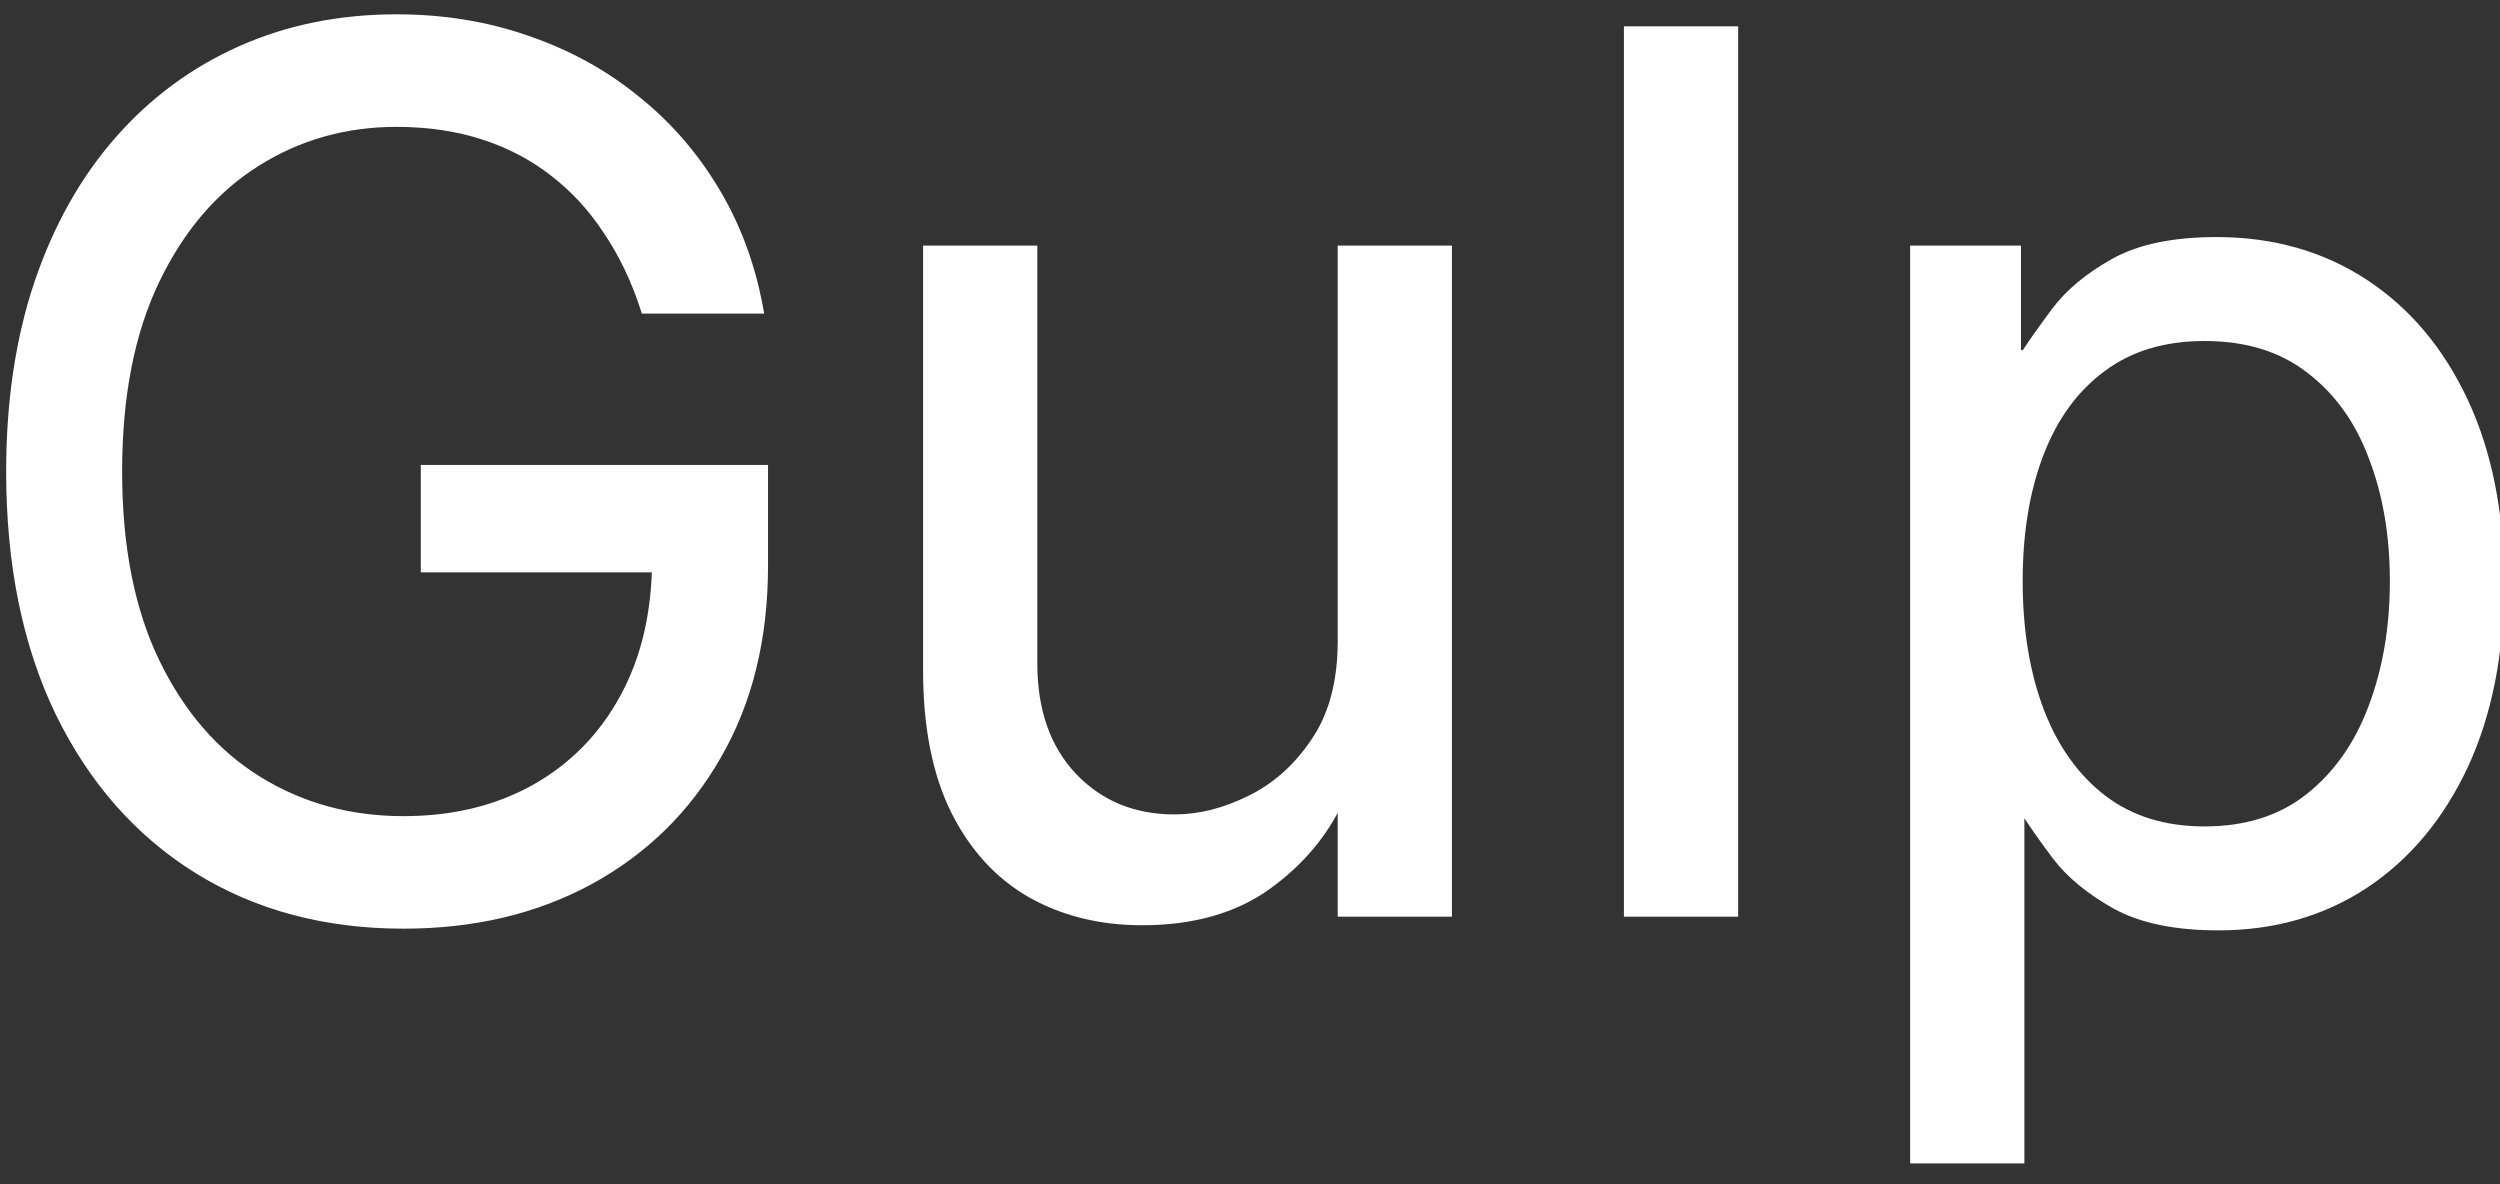 <svg width="114" height="54" viewBox="0 0 114 54" fill="none" xmlns="http://www.w3.org/2000/svg">
<rect x="0" y="0" width="114" height="54" fill="#333333" stroke="none"/>
<g clip-path="url(#clip0_471_1040)">
<path d="M29.488 14C29.059 12.685 28.492 11.507 27.789 10.465C27.099 9.41 26.272 8.512 25.309 7.77C24.358 7.027 23.277 6.461 22.066 6.07C20.855 5.68 19.527 5.484 18.082 5.484C15.712 5.484 13.557 6.096 11.617 7.32C9.677 8.544 8.134 10.348 6.988 12.73C5.842 15.113 5.27 18.037 5.27 21.5C5.27 24.963 5.849 27.887 7.008 30.27C8.167 32.652 9.736 34.456 11.715 35.68C13.694 36.904 15.921 37.516 18.395 37.516C20.686 37.516 22.704 37.027 24.449 36.051C26.207 35.061 27.574 33.668 28.551 31.871C29.54 30.061 30.035 27.932 30.035 25.484L31.52 25.797H19.488V21.5H34.723V25.797C34.723 29.091 34.02 31.956 32.613 34.391C31.22 36.825 29.293 38.714 26.832 40.055C24.384 41.383 21.572 42.047 18.395 42.047C14.853 42.047 11.741 41.214 9.059 39.547C6.389 37.88 4.306 35.51 2.809 32.438C1.324 29.365 0.582 25.719 0.582 21.5C0.582 18.336 1.005 15.491 1.852 12.965C2.711 10.426 3.922 8.264 5.484 6.48C7.047 4.697 8.896 3.329 11.031 2.379C13.167 1.428 15.517 0.953 18.082 0.953C20.191 0.953 22.158 1.272 23.98 1.91C25.816 2.535 27.451 3.427 28.883 4.586C30.328 5.732 31.533 7.105 32.496 8.707C33.46 10.296 34.124 12.06 34.488 14H29.488ZM61.3 29.234V11.5H65.909V41.5H61.3V36.422H60.987C60.284 37.945 59.19 39.241 57.706 40.309C56.222 41.363 54.347 41.891 52.081 41.891C50.206 41.891 48.539 41.48 47.081 40.66C45.623 39.827 44.477 38.577 43.644 36.91C42.81 35.23 42.394 33.115 42.394 30.562V11.5H47.003V30.25C47.003 32.438 47.615 34.182 48.839 35.484C50.076 36.786 51.651 37.438 53.565 37.438C54.711 37.438 55.877 37.145 57.062 36.559C58.26 35.973 59.262 35.074 60.069 33.863C60.89 32.652 61.3 31.109 61.3 29.234ZM78.961 1.5V41.5H74.352V1.5H78.961ZM87.403 52.75V11.5H91.856V16.266H92.403C92.742 15.745 93.211 15.081 93.81 14.273C94.422 13.453 95.294 12.724 96.427 12.086C97.573 11.435 99.122 11.109 101.075 11.109C103.601 11.109 105.827 11.741 107.754 13.004C109.681 14.267 111.185 16.057 112.266 18.375C113.347 20.693 113.887 23.427 113.887 26.578C113.887 29.755 113.347 32.509 112.266 34.84C111.185 37.158 109.688 38.954 107.774 40.23C105.86 41.493 103.653 42.125 101.153 42.125C99.226 42.125 97.683 41.806 96.524 41.168C95.366 40.517 94.474 39.781 93.849 38.961C93.224 38.128 92.742 37.438 92.403 36.891H92.013V52.75H87.403ZM91.935 26.5C91.935 28.766 92.267 30.764 92.931 32.496C93.595 34.215 94.565 35.562 95.841 36.539C97.117 37.503 98.679 37.984 100.528 37.984C102.455 37.984 104.063 37.477 105.352 36.461C106.654 35.432 107.631 34.052 108.282 32.32C108.946 30.576 109.278 28.635 109.278 26.5C109.278 24.391 108.952 22.49 108.301 20.797C107.663 19.091 106.693 17.744 105.391 16.754C104.102 15.751 102.481 15.25 100.528 15.25C98.653 15.25 97.078 15.725 95.802 16.676C94.526 17.613 93.562 18.928 92.911 20.621C92.26 22.301 91.935 24.26 91.935 26.5Z" fill="white"/>
<path d="M29.488 14L29.202 14.093L29.27 14.3H29.488V14ZM27.788 10.465L27.537 10.629L27.54 10.633L27.788 10.465ZM25.308 7.77L25.123 8.006L25.125 8.007L25.308 7.77ZM30.034 25.485L30.096 25.191L29.734 25.115V25.485H30.034ZM31.519 25.797V26.097L31.581 25.503L31.519 25.797ZM19.488 25.797H19.188V26.097H19.488V25.797ZM19.488 21.5V21.2H19.188V21.5H19.488ZM34.722 21.5H35.022V21.2H34.722V21.5ZM32.612 34.391L32.353 34.241L32.352 34.242L32.612 34.391ZM2.808 32.438L2.538 32.568L2.538 32.569L2.808 32.438ZM23.98 1.91L23.881 2.194L23.883 2.194L23.98 1.91ZM28.882 4.586L28.693 4.819L28.696 4.821L28.882 4.586ZM32.495 8.707L32.238 8.862L32.239 8.863L32.495 8.707ZM34.487 14V14.3H34.849L34.782 13.945L34.487 14ZM29.773 13.907C29.335 12.568 28.757 11.364 28.037 10.297L27.54 10.633C28.226 11.649 28.78 12.802 29.202 14.093L29.773 13.907ZM28.039 10.301C27.331 9.219 26.482 8.295 25.491 7.532L25.125 8.007C26.061 8.728 26.865 9.602 27.537 10.629L28.039 10.301ZM25.492 7.533C24.513 6.768 23.4 6.186 22.158 5.785L21.974 6.356C23.153 6.736 24.202 7.287 25.123 8.006L25.492 7.533ZM22.158 5.785C20.913 5.384 19.554 5.185 18.081 5.185V5.785C19.5 5.785 20.796 5.976 21.974 6.356L22.158 5.785ZM18.081 5.185C15.657 5.185 13.446 5.812 11.456 7.067L11.777 7.574C13.667 6.382 15.766 5.785 18.081 5.785V5.185ZM11.456 7.067C9.462 8.325 7.884 10.175 6.717 12.601L7.258 12.861C8.383 10.521 9.891 8.764 11.777 7.574L11.456 7.067ZM6.717 12.601C5.547 15.035 4.969 18.005 4.969 21.5H5.569C5.569 18.068 6.137 15.192 7.258 12.861L6.717 12.601ZM4.969 21.5C4.969 24.996 5.553 27.967 6.737 30.401L7.277 30.139C6.143 27.807 5.569 24.932 5.569 21.5H4.969ZM6.737 30.401C7.917 32.828 9.522 34.677 11.556 35.935L11.872 35.425C9.947 34.235 8.414 32.477 7.277 30.139L6.737 30.401ZM11.556 35.935C13.586 37.19 15.868 37.816 18.394 37.816V37.216C15.972 37.216 13.801 36.617 11.872 35.425L11.556 35.935ZM18.394 37.816C20.729 37.816 22.799 37.318 24.595 36.313L24.302 35.789C22.608 36.737 20.642 37.216 18.394 37.216V37.816ZM24.595 36.313C26.403 35.295 27.811 33.86 28.814 32.014L28.287 31.727C27.337 33.475 26.01 34.828 24.302 35.789L24.595 36.313ZM28.814 32.014C29.831 30.153 30.334 27.973 30.334 25.485H29.734C29.734 27.892 29.248 29.969 28.287 31.727L28.814 32.014ZM29.973 25.778L31.457 26.091L31.581 25.503L30.096 25.191L29.973 25.778ZM31.519 25.497H19.488V26.097H31.519V25.497ZM19.788 25.797V21.5H19.188V25.797H19.788ZM19.488 21.8H34.722V21.2H19.488V21.8ZM34.422 21.5V25.797H35.022V21.5H34.422ZM34.422 25.797C34.422 29.048 33.728 31.859 32.353 34.241L32.872 34.541C34.309 32.053 35.022 29.135 35.022 25.797H34.422ZM32.352 34.242C30.986 36.629 29.1 38.477 26.688 39.791L26.974 40.319C29.484 38.951 31.452 37.023 32.873 34.54L32.352 34.242ZM26.688 39.791C24.29 41.093 21.528 41.747 18.394 41.747V42.347C21.614 42.347 24.477 41.674 26.974 40.319L26.688 39.791ZM18.394 41.747C14.901 41.747 11.845 40.926 9.216 39.292L8.899 39.801C11.634 41.501 14.803 42.347 18.394 42.347V41.747ZM9.216 39.292C6.599 37.658 4.552 35.333 3.078 32.306L2.538 32.569C4.058 35.688 6.178 38.102 8.899 39.801L9.216 39.292ZM3.078 32.307C1.617 29.283 0.881 25.684 0.881 21.5H0.281C0.281 25.754 1.03 29.446 2.538 32.568L3.078 32.307ZM0.881 21.5C0.881 18.363 1.301 15.55 2.135 13.06L1.567 12.869C0.708 15.431 0.281 18.31 0.281 21.5H0.881ZM2.135 13.06C2.984 10.554 4.176 8.429 5.709 6.678L5.258 6.283C3.666 8.1 2.437 10.297 1.567 12.869L2.135 13.06ZM5.709 6.678C7.244 4.927 9.057 3.586 11.152 2.653L10.909 2.105C8.733 3.073 6.849 4.467 5.258 6.283L5.709 6.678ZM11.152 2.653C13.246 1.721 15.554 1.253 18.081 1.253V0.653C15.478 0.653 13.086 1.136 10.909 2.105L11.152 2.653ZM18.081 1.253C20.16 1.253 22.092 1.568 23.881 2.194L24.079 1.627C22.221 0.977 20.221 0.653 18.081 0.653V1.253ZM23.883 2.194C25.687 2.809 27.29 3.684 28.693 4.819L29.071 4.353C27.61 3.171 25.944 2.262 24.076 1.626L23.883 2.194ZM28.696 4.821C30.112 5.944 31.293 7.291 32.238 8.862L32.752 8.553C31.77 6.921 30.542 5.52 29.068 4.351L28.696 4.821ZM32.239 8.863C33.182 10.419 33.834 12.149 34.193 14.056L34.782 13.945C34.411 11.972 33.735 10.173 32.752 8.552L32.239 8.863ZM34.487 13.7H29.488V14.3H34.487V13.7ZM61.299 11.5V11.2H60.999V11.5H61.299ZM65.908 11.5H66.208V11.2H65.908V11.5ZM65.908 41.5V41.8H66.208V41.5H65.908ZM61.299 41.5H60.999V41.8H61.299V41.5ZM61.299 36.422H61.599V36.122H61.299V36.422ZM60.986 36.422V36.122H60.795L60.714 36.296L60.986 36.422ZM57.705 40.309L57.879 40.553L57.88 40.552L57.705 40.309ZM47.08 40.66L46.931 40.921L46.933 40.922L47.08 40.66ZM42.393 11.5V11.2H42.093V11.5H42.393ZM47.002 11.5H47.302V11.2H47.002V11.5ZM48.838 35.485L48.62 35.69L48.621 35.691L48.838 35.485ZM57.061 36.559L56.929 36.289L56.928 36.29L57.061 36.559ZM60.069 33.864L59.82 33.695L59.819 33.697L60.069 33.864ZM61.599 29.235V11.5H60.999V29.235H61.599ZM61.299 11.8H65.908V11.2H61.299V11.8ZM65.608 11.5V41.5H66.208V11.5H65.608ZM65.908 41.2H61.299V41.8H65.908V41.2ZM61.599 41.5V36.422H60.999V41.5H61.599ZM61.299 36.122H60.986V36.722H61.299V36.122ZM60.714 36.296C60.035 37.769 58.976 39.025 57.53 40.065L57.88 40.552C59.403 39.457 60.532 38.122 61.259 36.548L60.714 36.296ZM57.532 40.064C56.109 41.075 54.299 41.591 52.08 41.591V42.191C54.393 42.191 56.333 41.652 57.879 40.553L57.532 40.064ZM52.08 41.591C50.251 41.591 48.636 41.191 47.227 40.399L46.933 40.922C48.442 41.77 50.16 42.191 52.08 42.191V41.591ZM47.229 40.4C45.828 39.599 44.721 38.396 43.911 36.776L43.374 37.044C44.231 38.757 45.416 40.055 46.931 40.921L47.229 40.4ZM43.911 36.776C43.104 35.15 42.693 33.084 42.693 30.563H42.093C42.093 33.145 42.514 35.31 43.374 37.044L43.911 36.776ZM42.693 30.563V11.5H42.093V30.563H42.693ZM42.393 11.8H47.002V11.2H42.393V11.8ZM46.702 11.5V30.25H47.302V11.5H46.702ZM46.702 30.25C46.702 32.496 47.332 34.321 48.62 35.69L49.057 35.279C47.896 34.044 47.302 32.379 47.302 30.25H46.702ZM48.621 35.691C49.918 37.057 51.574 37.738 53.565 37.738V37.138C51.727 37.138 50.232 36.516 49.056 35.278L48.621 35.691ZM53.565 37.738C54.763 37.738 55.974 37.431 57.194 36.828L56.928 36.29C55.778 36.858 54.658 37.138 53.565 37.138V37.738ZM57.193 36.828C58.443 36.217 59.484 35.281 60.318 34.03L59.819 33.697C59.038 34.868 58.075 35.729 56.929 36.289L57.193 36.828ZM60.317 34.032C61.179 32.759 61.599 31.153 61.599 29.235H60.999C60.999 31.066 60.599 32.546 59.82 33.695L60.317 34.032ZM78.96 1.5H79.26V1.2H78.96V1.5ZM78.96 41.5V41.8H79.26V41.5H78.96ZM74.351 41.5H74.051V41.8H74.351V41.5ZM74.351 1.5V1.2H74.051V1.5H74.351ZM78.66 1.5V41.5H79.26V1.5H78.66ZM78.96 41.2H74.351V41.8H78.96V41.2ZM74.651 41.5V1.5H74.051V41.5H74.651ZM74.351 1.8H78.96V1.2H74.351V1.8ZM87.403 52.75H87.103V53.05H87.403V52.75ZM87.403 11.5V11.2H87.103V11.5H87.403ZM91.856 11.5H92.156V11.2H91.856V11.5ZM91.856 16.266H91.556V16.566H91.856V16.266ZM92.403 16.266V16.566H92.565L92.654 16.429L92.403 16.266ZM96.426 12.086L96.573 12.348L96.574 12.347L96.426 12.086ZM107.774 40.231L107.939 40.481L107.94 40.48L107.774 40.231ZM96.524 41.168L96.377 41.43L96.379 41.431L96.524 41.168ZM93.848 38.961L93.608 39.141L93.609 39.143L93.848 38.961ZM92.403 36.891L92.658 36.733L92.57 36.591H92.403V36.891ZM92.012 36.891V36.591H91.712V36.891H92.012ZM92.012 52.75V53.05H92.312V52.75H92.012ZM95.84 36.539L95.658 36.778L95.659 36.779L95.84 36.539ZM108.282 32.321L108.001 32.214V32.215L108.282 32.321ZM108.301 20.797L108.02 20.902L108.021 20.905L108.301 20.797ZM105.391 16.754L105.207 16.991L105.21 16.993L105.391 16.754ZM95.801 16.676L95.979 16.918L95.98 16.917L95.801 16.676ZM87.703 52.75V11.5H87.103V52.75H87.703ZM87.403 11.8H91.856V11.2H87.403V11.8ZM91.556 11.5V16.266H92.156V11.5H91.556ZM91.856 16.566H92.403V15.966H91.856V16.566ZM92.654 16.429C92.988 15.916 93.453 15.257 94.05 14.452L93.568 14.094C92.968 14.904 92.494 15.574 92.151 16.102L92.654 16.429ZM94.05 14.452C94.631 13.673 95.467 12.97 96.573 12.348L96.279 11.825C95.119 12.478 94.211 13.233 93.568 14.094L94.05 14.452ZM96.574 12.347C97.658 11.731 99.15 11.41 101.075 11.41V10.81C99.093 10.81 97.485 11.139 96.278 11.825L96.574 12.347ZM101.075 11.41C103.548 11.41 105.716 12.027 107.59 13.255L107.919 12.753C105.938 11.455 103.653 10.81 101.075 10.81V11.41ZM107.59 13.255C109.465 14.484 110.934 16.229 111.994 18.502L112.538 18.248C111.436 15.886 109.898 14.05 107.919 12.753L107.59 13.255ZM111.994 18.502C113.053 20.772 113.587 23.461 113.587 26.578H114.187C114.187 23.393 113.641 20.614 112.538 18.248L111.994 18.502ZM113.587 26.578C113.587 29.722 113.053 32.431 111.994 34.714L112.538 34.967C113.641 32.588 114.187 29.789 114.187 26.578H113.587ZM111.994 34.714C110.934 36.987 109.471 38.739 107.608 39.981L107.94 40.48C109.905 39.17 111.437 37.329 112.538 34.967L111.994 34.714ZM107.609 39.98C105.748 41.208 103.6 41.825 101.153 41.825V42.425C103.706 42.425 105.972 41.779 107.939 40.481L107.609 39.98ZM101.153 41.825C99.254 41.825 97.767 41.51 96.668 40.905L96.379 41.431C97.598 42.102 99.196 42.425 101.153 42.425V41.825ZM96.671 40.907C95.537 40.27 94.681 39.559 94.087 38.779L93.609 39.143C94.265 40.004 95.192 40.764 96.377 41.43L96.671 40.907ZM94.088 38.781C93.465 37.951 92.99 37.269 92.658 36.733L92.147 37.049C92.493 37.606 92.98 38.304 93.608 39.141L94.088 38.781ZM92.403 36.591H92.012V37.191H92.403V36.591ZM91.712 36.891V52.75H92.312V36.891H91.712ZM92.012 52.45H87.403V53.05H92.012V52.45ZM91.634 26.5C91.634 28.795 91.97 30.831 92.65 32.604L93.21 32.389C92.562 30.698 92.234 28.737 92.234 26.5H91.634ZM92.65 32.604C93.331 34.366 94.332 35.763 95.658 36.778L96.022 36.301C94.796 35.363 93.857 34.064 93.21 32.389L92.65 32.604ZM95.659 36.779C96.995 37.788 98.624 38.285 100.528 38.285V37.685C98.733 37.685 97.237 37.218 96.021 36.3L95.659 36.779ZM100.528 38.285C102.51 38.285 104.187 37.761 105.538 36.697L105.166 36.225C103.939 37.192 102.4 37.685 100.528 37.685V38.285ZM105.538 36.697C106.888 35.631 107.895 34.203 108.563 32.426L108.001 32.215C107.367 33.902 106.421 35.234 105.166 36.225L105.538 36.697ZM108.562 32.427C109.241 30.644 109.578 28.667 109.578 26.5H108.978C108.978 28.604 108.651 30.508 108.001 32.214L108.562 32.427ZM109.578 26.5C109.578 24.36 109.248 22.422 108.581 20.689L108.021 20.905C108.657 22.558 108.978 24.422 108.978 26.5H109.578ZM108.582 20.692C107.927 18.939 106.925 17.543 105.573 16.515L105.21 16.993C106.462 17.944 107.4 19.243 108.02 20.902L108.582 20.692ZM105.575 16.517C104.224 15.466 102.534 14.95 100.528 14.95V15.55C102.428 15.55 103.98 16.037 105.207 16.991L105.575 16.517ZM100.528 14.95C98.6 14.95 96.958 15.44 95.622 16.435L95.98 16.917C97.196 16.011 98.705 15.55 100.528 15.55V14.95ZM95.623 16.434C94.295 17.41 93.299 18.775 92.63 20.514L93.19 20.73C93.824 19.083 94.755 17.817 95.979 16.918L95.623 16.434ZM92.63 20.514C91.963 22.235 91.634 24.232 91.634 26.5H92.234C92.234 24.289 92.555 22.367 93.19 20.73L92.63 20.514Z" fill="white"/>
</g>
<defs>
<clipPath id="clip0_471_1040">
<rect width="114" height="53" fill="white" transform="translate(0 0.5)"/>
</clipPath>
</defs>
</svg>
